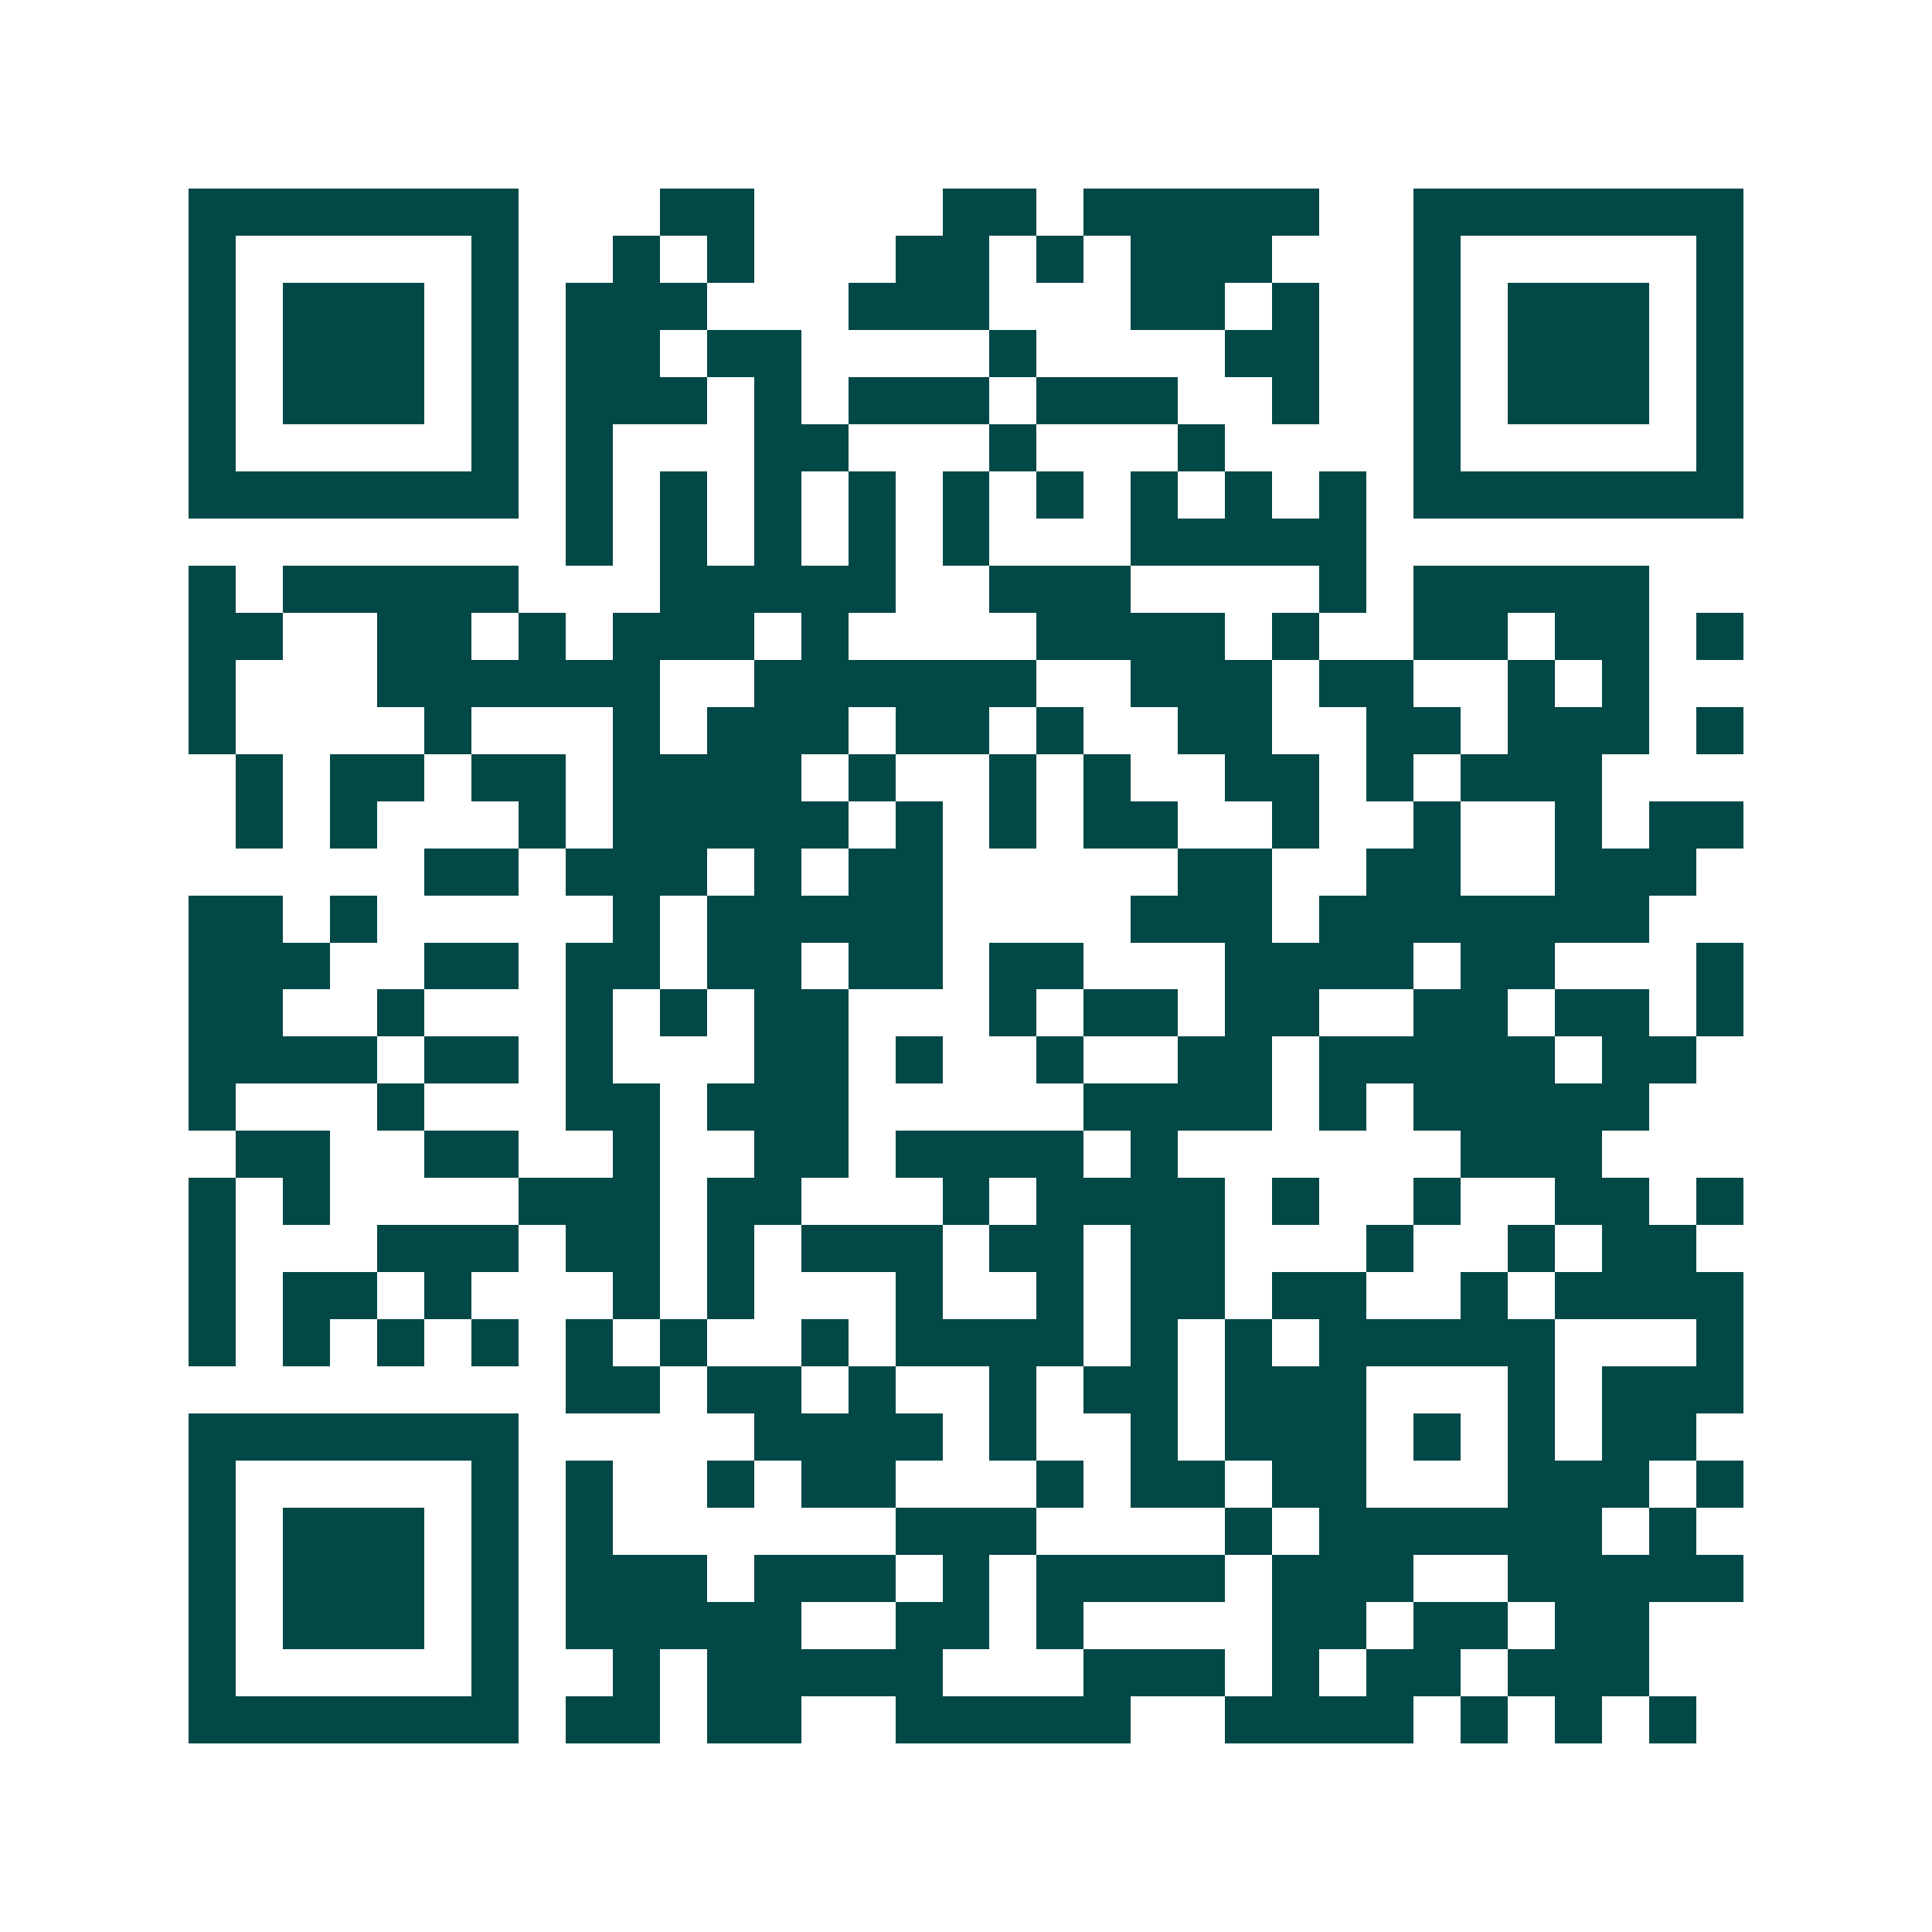 <svg xmlns="http://www.w3.org/2000/svg" width="200" height="200" viewBox="0 0 41 41" shape-rendering="crispEdges"><path fill="#ffffff" d="M0 0h41v41H0z"/><path stroke="#014847" d="M4 4.5h7m3 0h2m4 0h2m1 0h5m2 0h7M4 5.5h1m5 0h1m2 0h1m1 0h1m3 0h2m1 0h1m1 0h3m3 0h1m5 0h1M4 6.5h1m1 0h3m1 0h1m1 0h3m3 0h3m3 0h2m1 0h1m2 0h1m1 0h3m1 0h1M4 7.5h1m1 0h3m1 0h1m1 0h2m1 0h2m4 0h1m4 0h2m2 0h1m1 0h3m1 0h1M4 8.5h1m1 0h3m1 0h1m1 0h3m1 0h1m1 0h3m1 0h3m2 0h1m2 0h1m1 0h3m1 0h1M4 9.5h1m5 0h1m1 0h1m3 0h2m3 0h1m3 0h1m4 0h1m5 0h1M4 10.5h7m1 0h1m1 0h1m1 0h1m1 0h1m1 0h1m1 0h1m1 0h1m1 0h1m1 0h1m1 0h7M12 11.5h1m1 0h1m1 0h1m1 0h1m1 0h1m3 0h5M4 12.5h1m1 0h5m3 0h5m2 0h3m4 0h1m1 0h5M4 13.5h2m2 0h2m1 0h1m1 0h3m1 0h1m4 0h4m1 0h1m2 0h2m1 0h2m1 0h1M4 14.5h1m3 0h6m2 0h6m2 0h3m1 0h2m2 0h1m1 0h1M4 15.5h1m4 0h1m3 0h1m1 0h3m1 0h2m1 0h1m2 0h2m2 0h2m1 0h3m1 0h1M5 16.5h1m1 0h2m1 0h2m1 0h4m1 0h1m2 0h1m1 0h1m2 0h2m1 0h1m1 0h3M5 17.5h1m1 0h1m3 0h1m1 0h5m1 0h1m1 0h1m1 0h2m2 0h1m2 0h1m2 0h1m1 0h2M9 18.5h2m1 0h3m1 0h1m1 0h2m5 0h2m2 0h2m2 0h3M4 19.5h2m1 0h1m5 0h1m1 0h5m4 0h3m1 0h7M4 20.5h3m2 0h2m1 0h2m1 0h2m1 0h2m1 0h2m3 0h4m1 0h2m3 0h1M4 21.5h2m2 0h1m3 0h1m1 0h1m1 0h2m3 0h1m1 0h2m1 0h2m2 0h2m1 0h2m1 0h1M4 22.5h4m1 0h2m1 0h1m3 0h2m1 0h1m2 0h1m2 0h2m1 0h5m1 0h2M4 23.5h1m3 0h1m3 0h2m1 0h3m5 0h4m1 0h1m1 0h5M5 24.5h2m2 0h2m2 0h1m2 0h2m1 0h4m1 0h1m6 0h3M4 25.5h1m1 0h1m4 0h3m1 0h2m3 0h1m1 0h4m1 0h1m2 0h1m2 0h2m1 0h1M4 26.5h1m3 0h3m1 0h2m1 0h1m1 0h3m1 0h2m1 0h2m3 0h1m2 0h1m1 0h2M4 27.5h1m1 0h2m1 0h1m3 0h1m1 0h1m3 0h1m2 0h1m1 0h2m1 0h2m2 0h1m1 0h4M4 28.5h1m1 0h1m1 0h1m1 0h1m1 0h1m1 0h1m2 0h1m1 0h4m1 0h1m1 0h1m1 0h5m3 0h1M12 29.5h2m1 0h2m1 0h1m2 0h1m1 0h2m1 0h3m3 0h1m1 0h3M4 30.5h7m5 0h4m1 0h1m2 0h1m1 0h3m1 0h1m1 0h1m1 0h2M4 31.5h1m5 0h1m1 0h1m2 0h1m1 0h2m3 0h1m1 0h2m1 0h2m3 0h3m1 0h1M4 32.5h1m1 0h3m1 0h1m1 0h1m6 0h3m4 0h1m1 0h6m1 0h1M4 33.5h1m1 0h3m1 0h1m1 0h3m1 0h3m1 0h1m1 0h4m1 0h3m2 0h5M4 34.5h1m1 0h3m1 0h1m1 0h5m2 0h2m1 0h1m4 0h2m1 0h2m1 0h2M4 35.5h1m5 0h1m2 0h1m1 0h5m3 0h3m1 0h1m1 0h2m1 0h3M4 36.5h7m1 0h2m1 0h2m2 0h5m2 0h4m1 0h1m1 0h1m1 0h1"/></svg>
